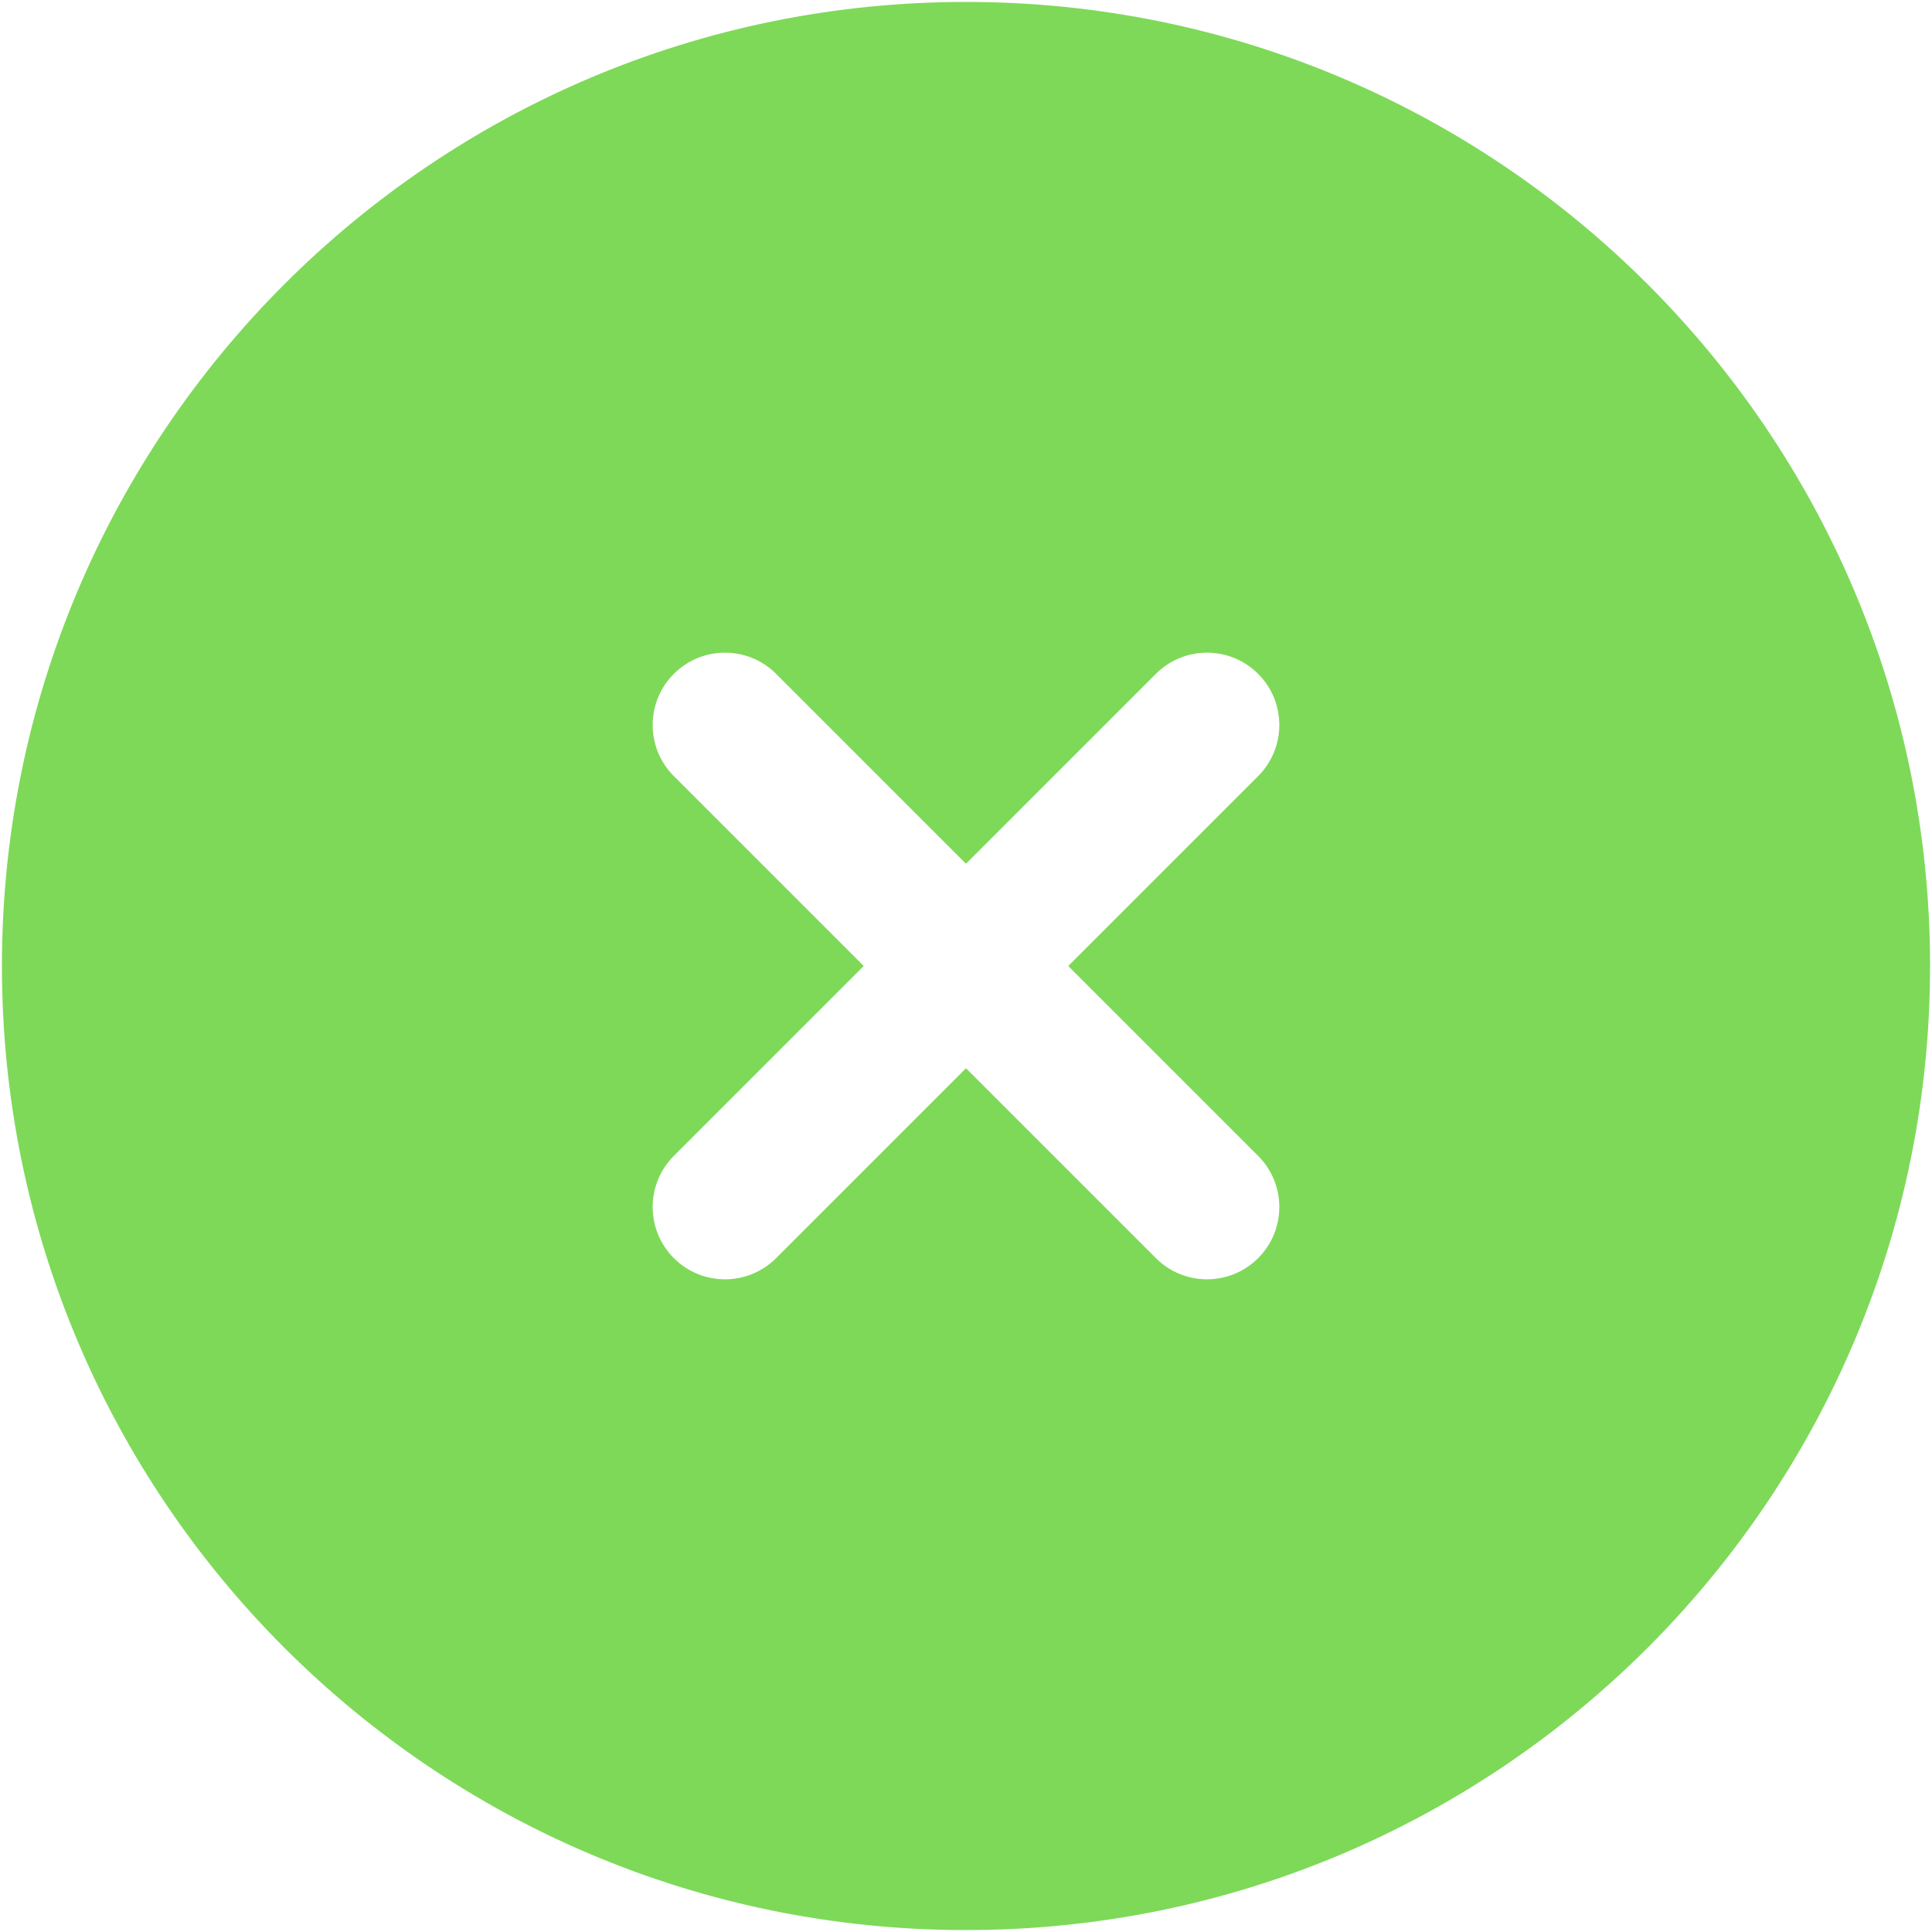 <?xml version="1.0" encoding="UTF-8"?> <svg xmlns="http://www.w3.org/2000/svg" width="668" height="668" viewBox="0 0 668 668" fill="none"><path fill-rule="evenodd" clip-rule="evenodd" d="M667.333 334C667.333 518.093 518.093 667.333 333.999 667.333C149.904 667.333 0.666 518.093 0.666 334C0.666 149.905 149.904 0.667 333.999 0.667C518.093 0.667 667.333 149.905 667.333 334ZM232.987 232.988C242.75 223.225 258.579 223.225 268.343 232.988L333.999 298.643L399.653 232.989C409.416 223.226 425.246 223.226 435.009 232.989C444.773 242.752 444.773 258.581 435.009 268.343L369.353 334L435.009 399.653C444.773 409.416 444.773 425.246 435.009 435.01C425.246 444.773 409.416 444.773 399.653 435.01L333.999 369.357L268.343 435.01C258.58 444.773 242.751 444.773 232.988 435.01C223.225 425.246 223.225 409.416 232.988 399.656L298.643 334L232.987 268.343C223.224 258.58 223.224 242.751 232.987 232.988Z" fill="#7ED958"></path></svg> 